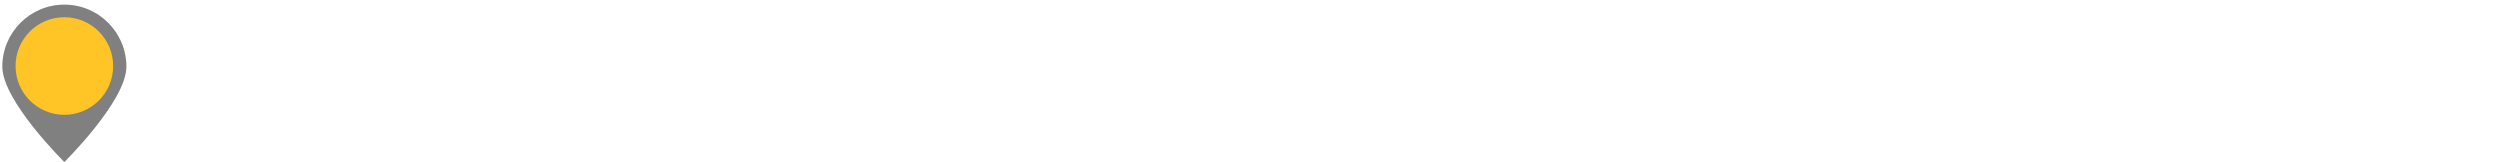 <?xml version="1.0" encoding="UTF-8" standalone="no"?>
<svg
   xmlns:dc="http://purl.org/dc/elements/1.1/"
   xmlns:cc="http://creativecommons.org/ns#"
   xmlns:rdf="http://www.w3.org/1999/02/22-rdf-syntax-ns#"
   xmlns:svg="http://www.w3.org/2000/svg"
   xmlns="http://www.w3.org/2000/svg"
   id="svg3"
   width="1080"
   height="70"
   version="1.1"
   viewBox="0 0 1080 70">
  <defs
     id="defs9" />
  <style
     id="style2"
     type="text/css">
    @keyframes sway{0%{transform:translateX(0)}to{transform:translateX(1002px)}}#brandmark{animation:sway 8s infinite linear alternate;max-width:1200px}
  </style>
  <g
     id="brandmark">
    <path
       style="fill:#808080;stroke-width:1"
       d="M 27.8,2 C 13,2 1,14 1,28.8 1,43.6 27.8,70 27.8,70 27.8,70 54.6,43.6 54.6,28.8 54.6,14 42.6,2 27.8,2 Z"
       id="path823" />
    <circle
       style="fill:#ffc527;stroke-width:1;paint-order:stroke markers fill"
       r="21.08"
       cy="28.52"
       cx="27.8"
       id="circle821" />
  </g>
</svg>
